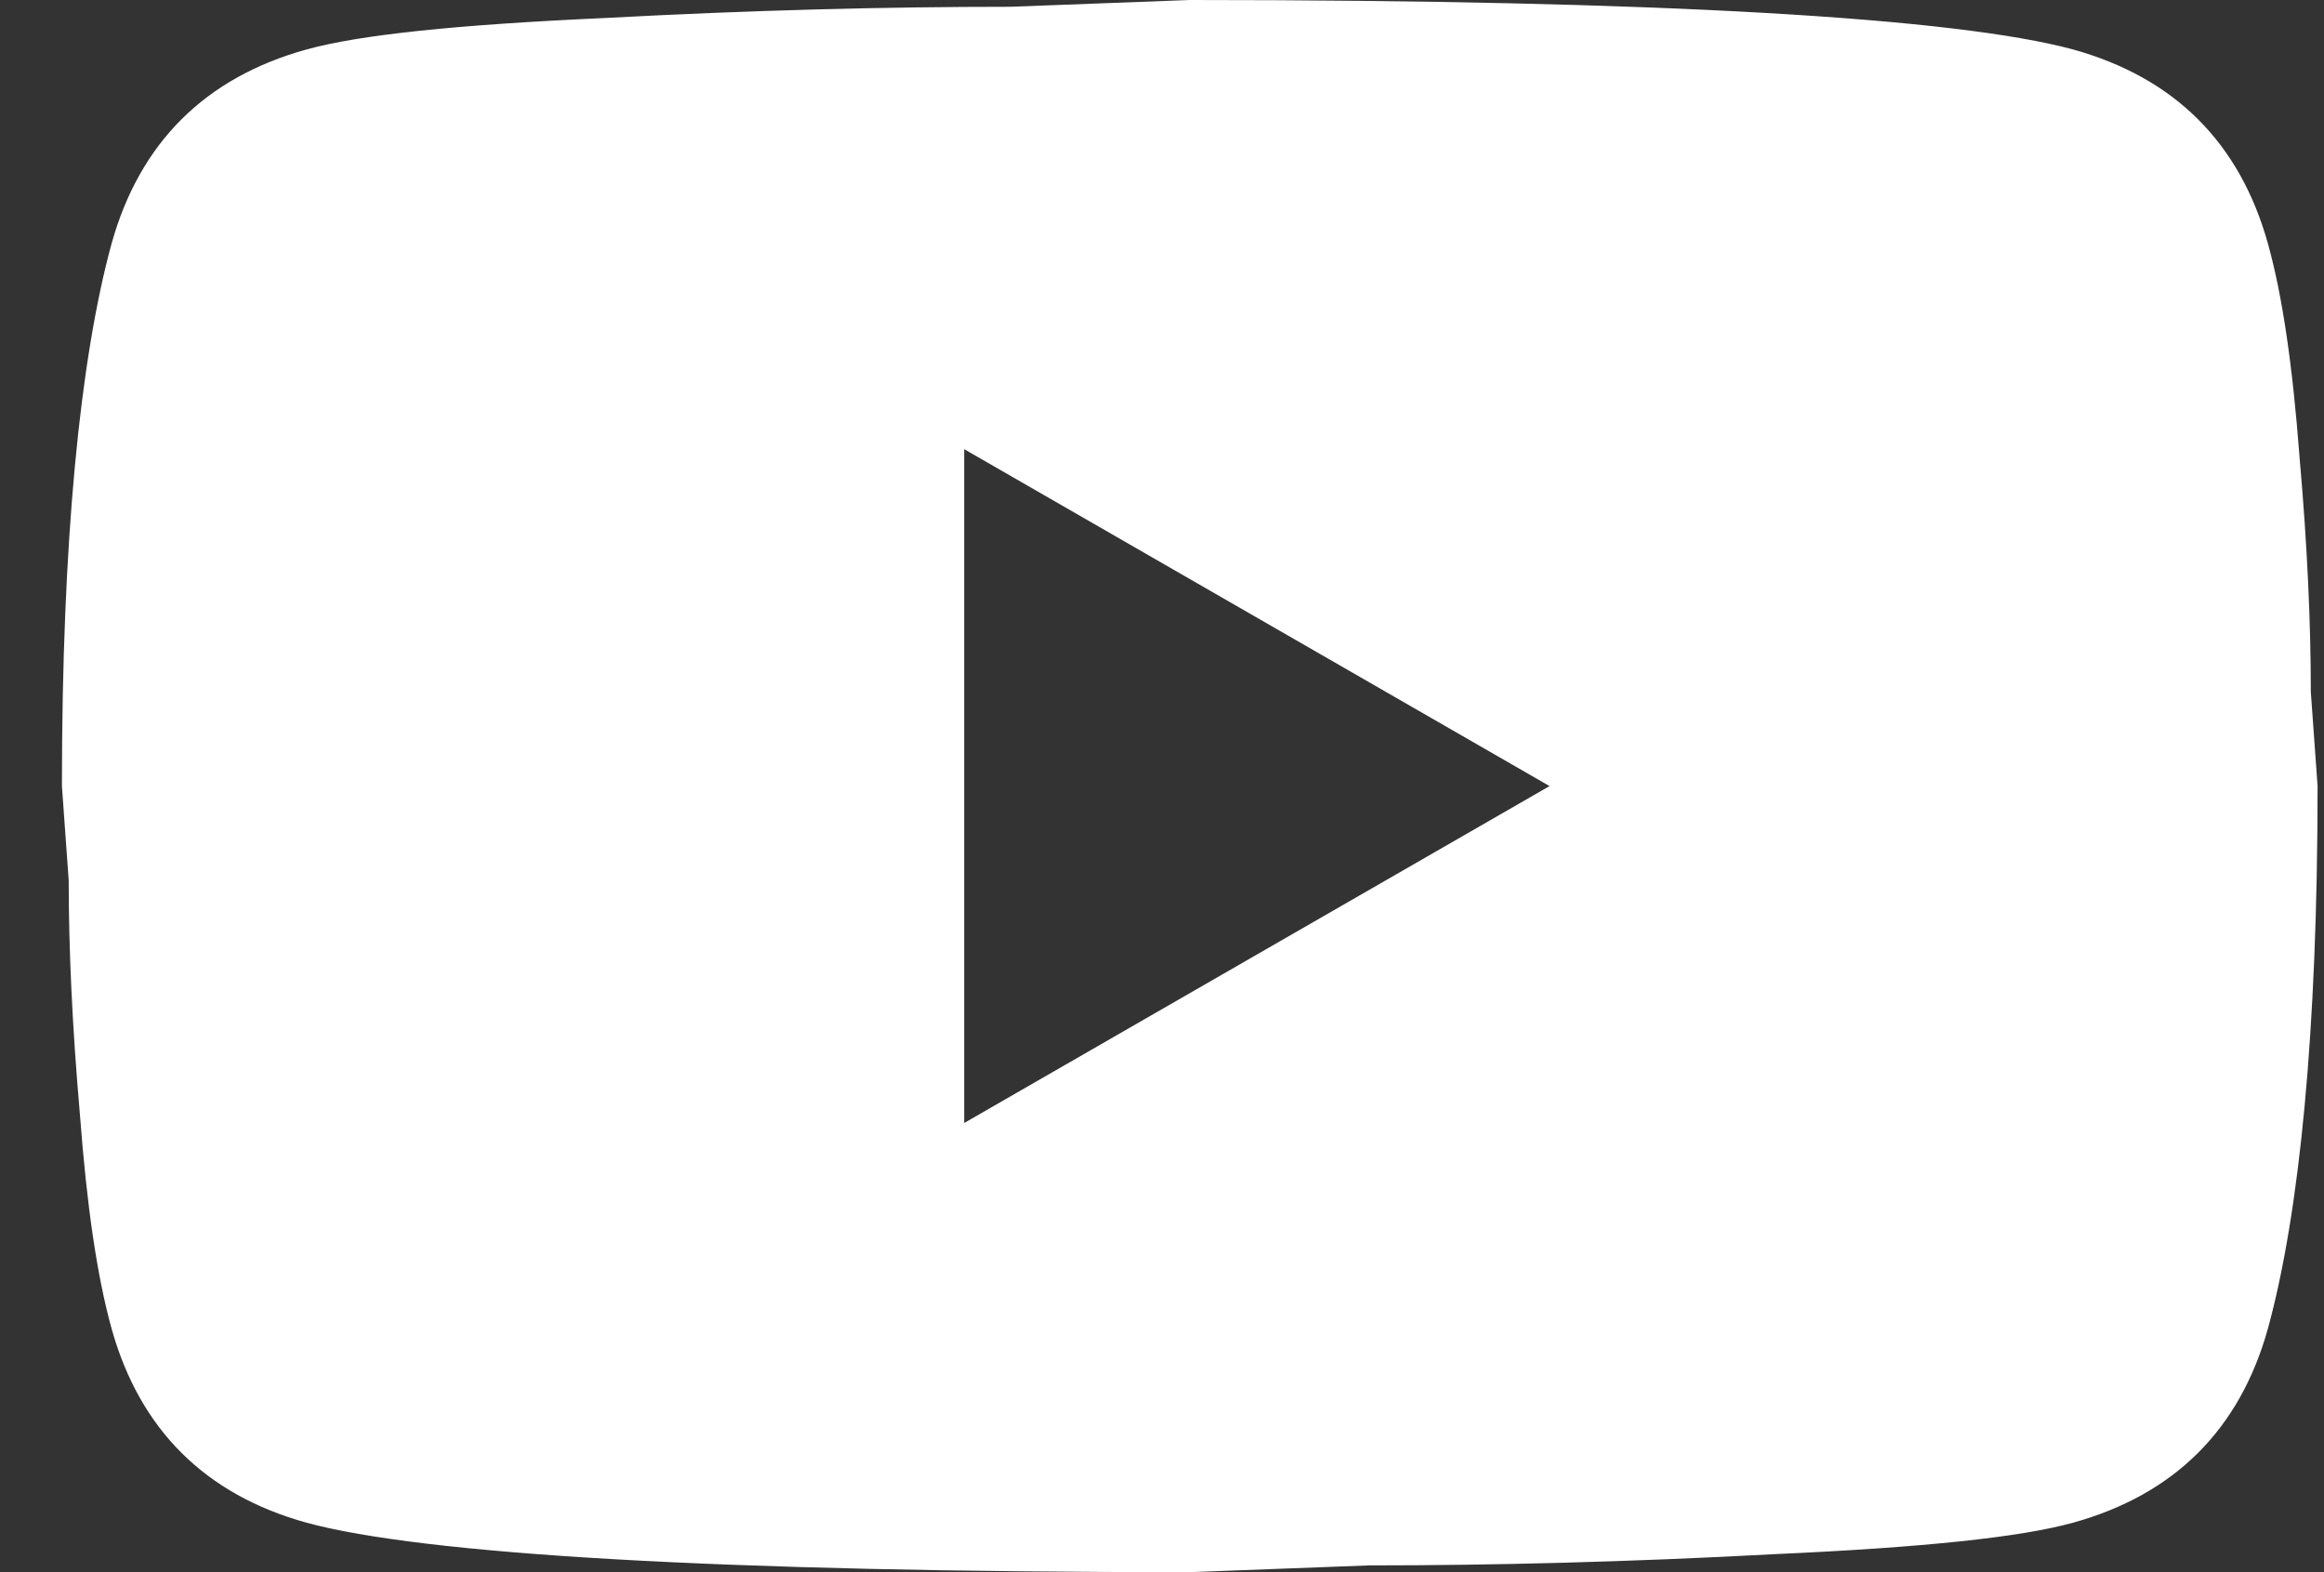 <svg width="34" height="23" viewBox="0 0 34 23" fill="none" xmlns="http://www.w3.org/2000/svg">
<rect x="0" y="0" width="34" height="23" fill="#333333" stroke="none"/>
<path d="M14.106 16.429L22.67 11.5L14.106 6.571V16.429ZM33.18 3.565C33.395 4.337 33.543 5.372 33.642 6.686C33.758 8.001 33.807 9.134 33.807 10.12L33.906 11.5C33.906 15.098 33.642 17.743 33.18 19.435C32.768 20.914 31.811 21.866 30.326 22.277C29.55 22.491 28.131 22.639 25.953 22.737C23.808 22.852 21.845 22.901 20.03 22.901L17.406 23C10.493 23 6.186 22.737 4.487 22.277C3.002 21.866 2.045 20.914 1.632 19.435C1.418 18.663 1.269 17.628 1.17 16.314C1.055 14.999 1.005 13.866 1.005 12.88L0.906 11.5C0.906 7.902 1.17 5.257 1.632 3.565C2.045 2.086 3.002 1.134 4.487 0.723C5.262 0.509 6.681 0.361 8.859 0.263C11.004 0.148 12.968 0.099 14.783 0.099L17.406 0C24.32 0 28.626 0.263 30.326 0.723C31.811 1.134 32.768 2.086 33.18 3.565Z" fill="white"/>
</svg>
